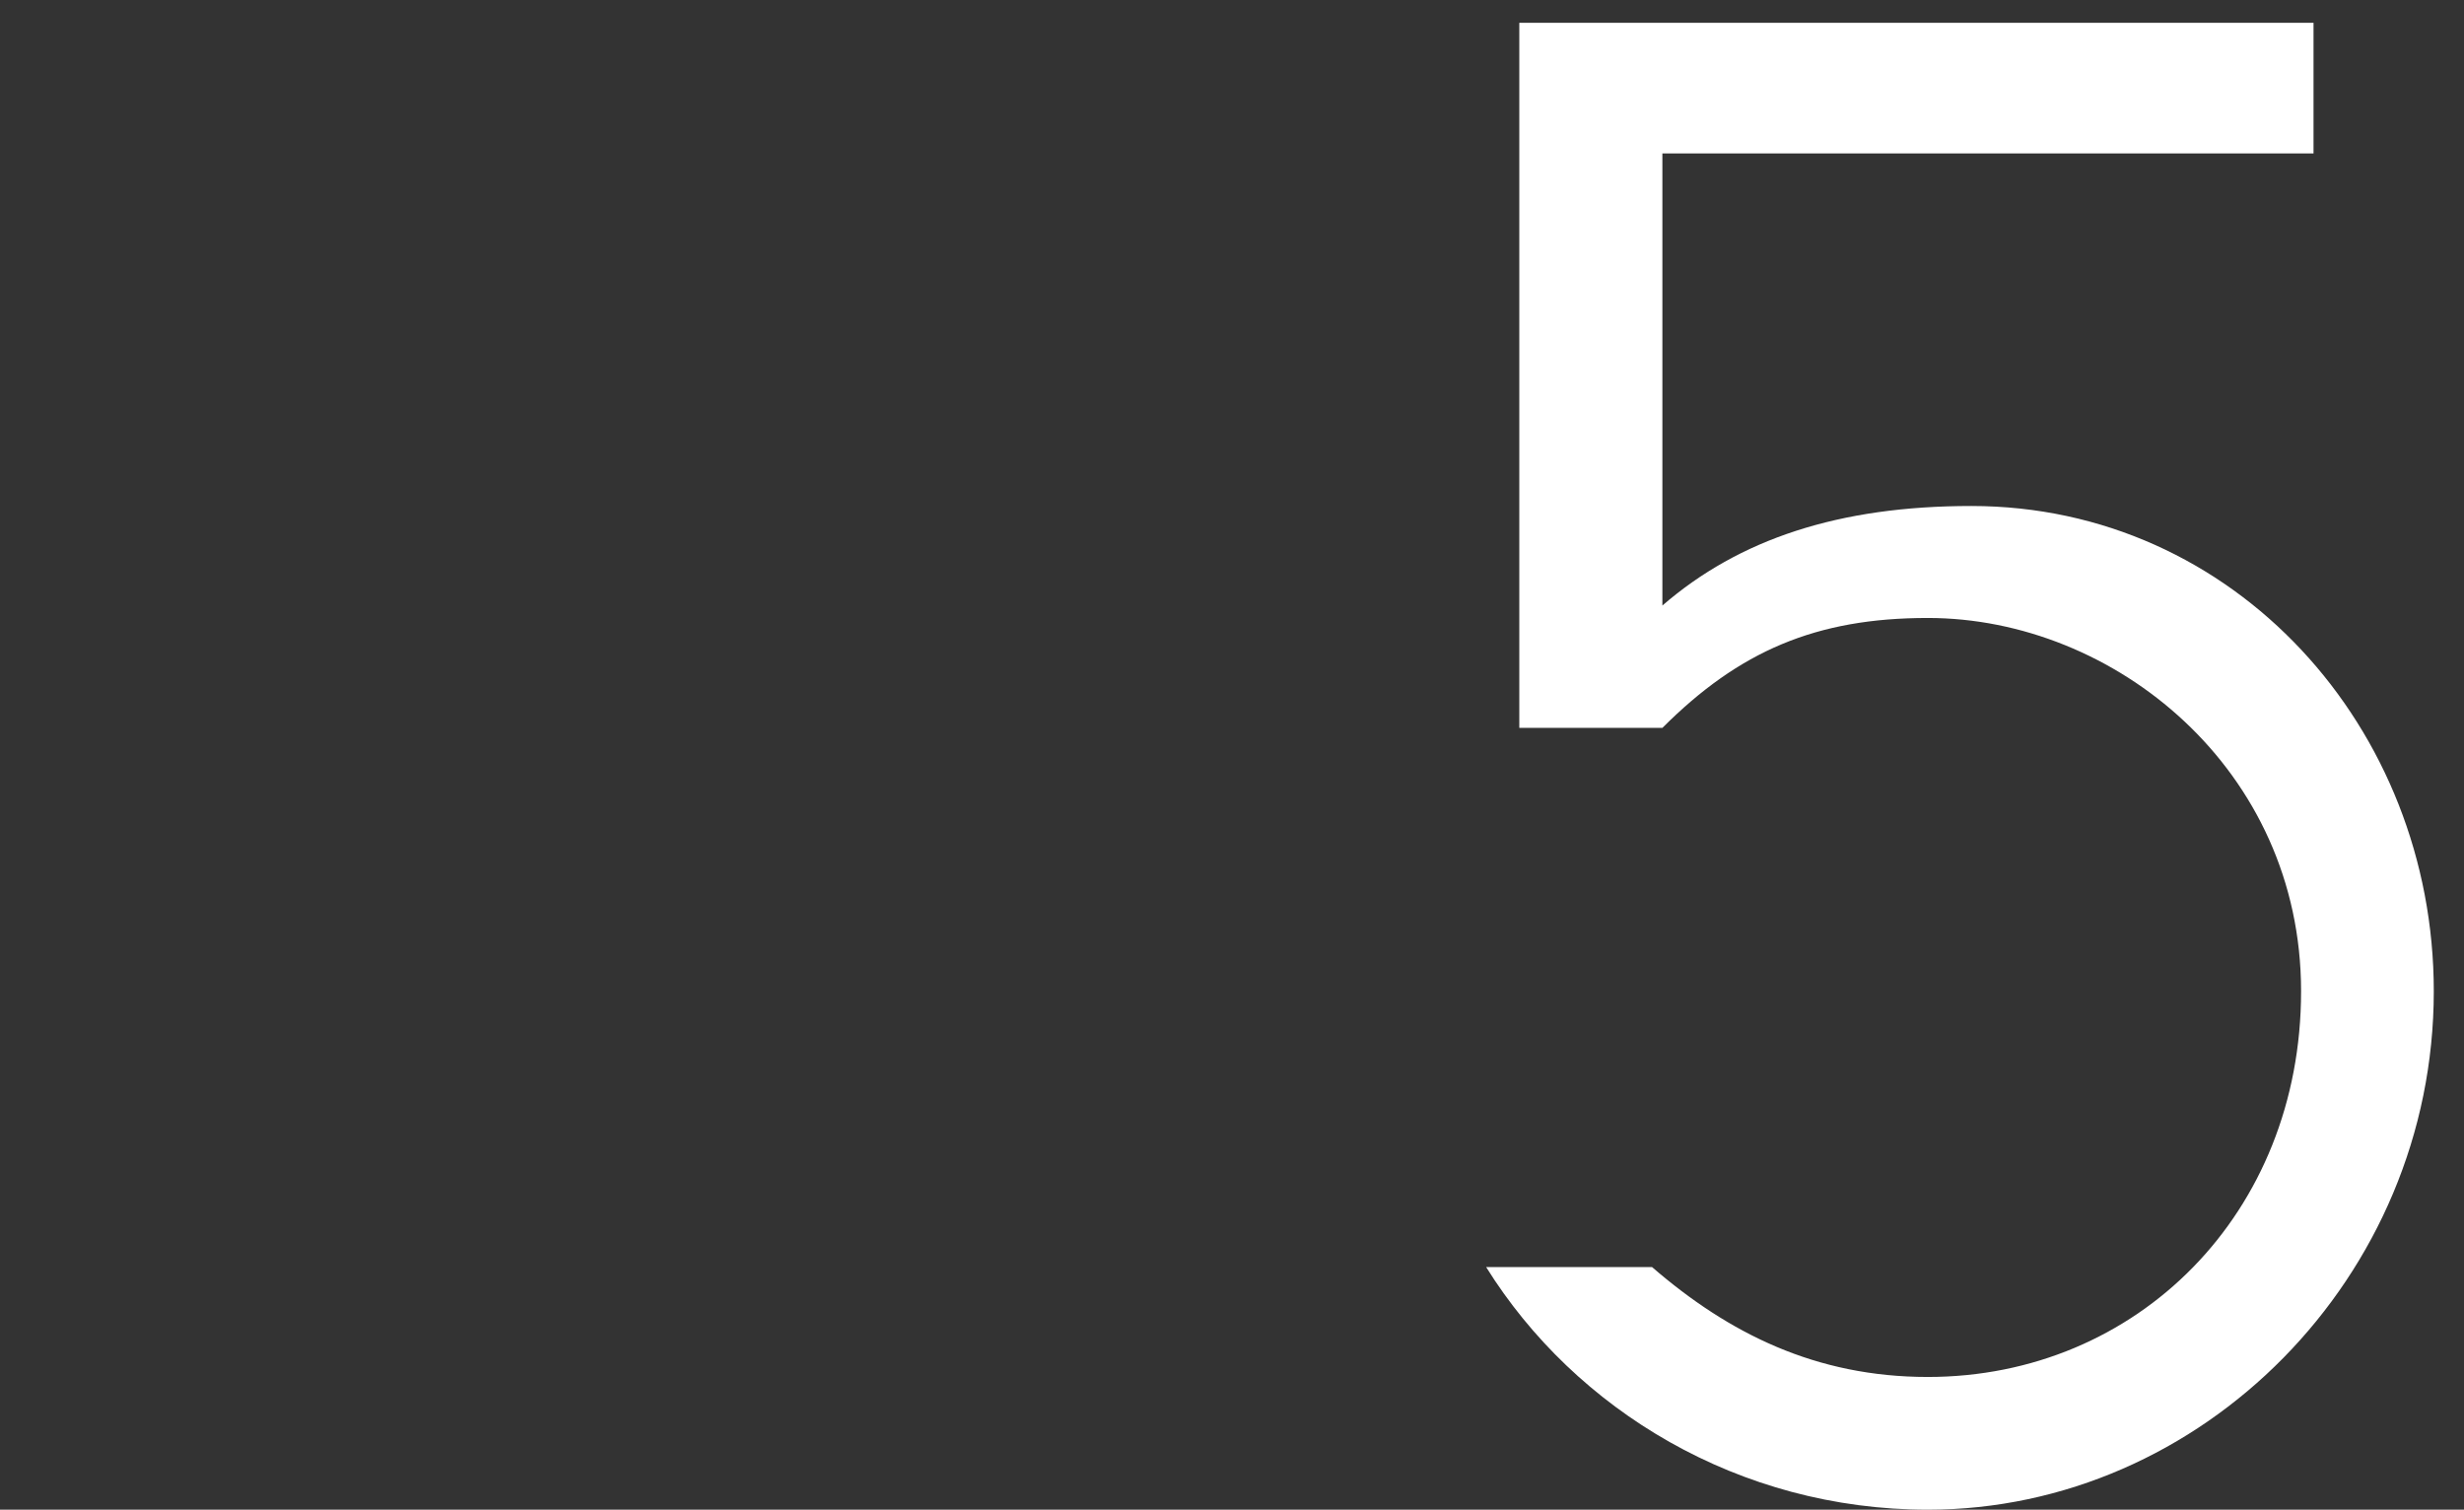<svg width="142" height="87" viewBox="0 0 142 87" fill="none" xmlns="http://www.w3.org/2000/svg">
<rect x="0" y="0" width="142" height="87" fill="#333333" stroke="none"/>
<path d="M95.803 34.895C100.225 31.071 105.961 29.159 113.609 29.159C128.787 29.159 140.259 41.946 140.259 57.123C140.259 73.615 126.875 87 111.1 87C100.225 87 90.784 81.263 85.645 73.017H95.206C99.627 76.842 104.647 79.351 111.1 79.351C123.17 79.351 132.611 69.91 132.611 57.123C132.611 44.336 121.855 35.612 111.1 35.612C104.647 35.612 100.225 37.525 95.803 41.946H87.557V1.314H133.328V8.843H95.803V34.895Z" fill="white"/>
</svg>
